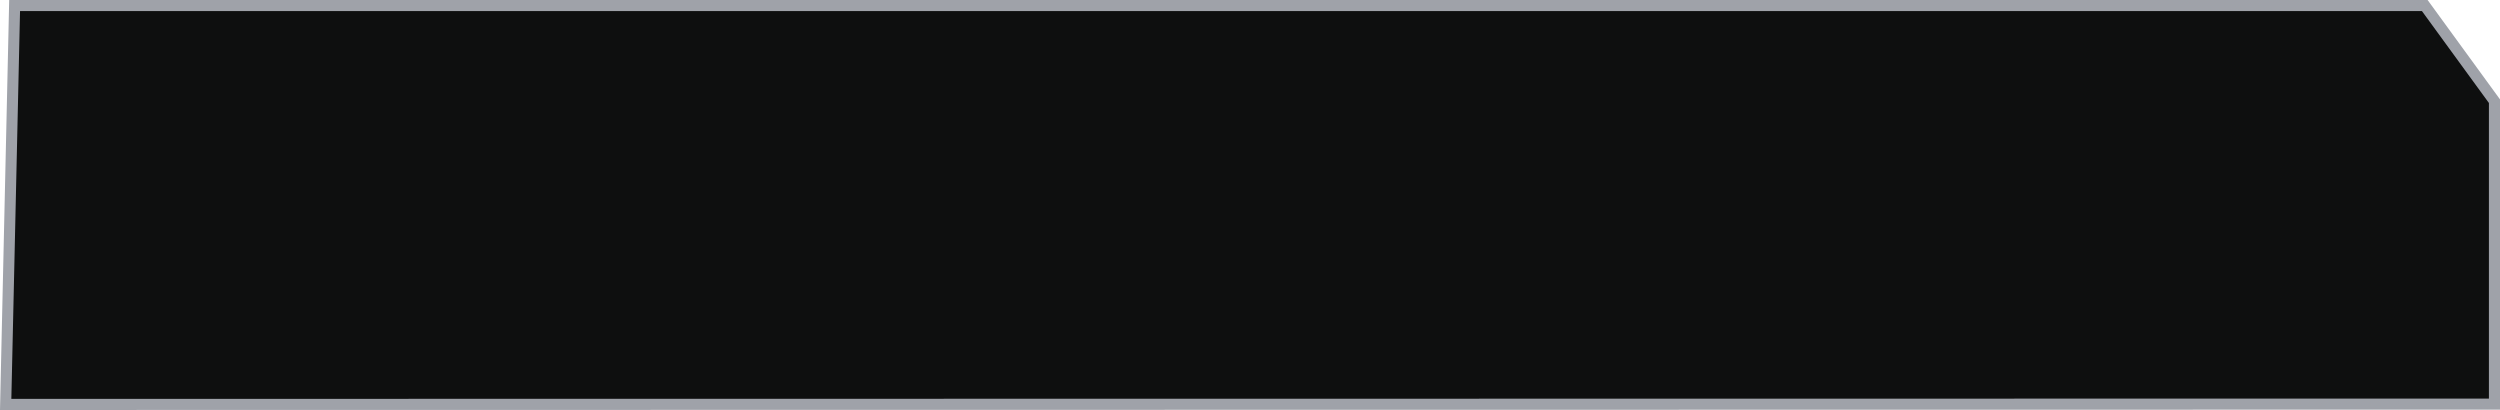 <?xml version="1.0" encoding="UTF-8" standalone="no"?>
<svg
   width="225.479"
   height="36.977"
   viewBox="0 0 225.479 36.977"
   version="1.1"
   id="svg33"
   sodipodi:docname="frame7.svg"
   inkscape:version="1.1 (c68e22c387, 2021-05-23)"
   xmlns:inkscape="http://www.inkscape.org/namespaces/inkscape"
   xmlns:sodipodi="http://sodipodi.sourceforge.net/DTD/sodipodi-0.dtd"
   xmlns="http://www.w3.org/2000/svg"
   xmlns:svg="http://www.w3.org/2000/svg">
  <defs
     id="defs37" />
  <sodipodi:namedview
     id="namedview35"
     pagecolor="#ffffff"
     bordercolor="#666666"
     borderopacity="1.0"
     inkscape:pageshadow="2"
     inkscape:pageopacity="0.0"
     inkscape:pagecheckerboard="0"
     showgrid="false"
     inkscape:zoom="14.07446"
     inkscape:cx="47.461856"
     inkscape:cy="11.900989"
     inkscape:window-width="2560"
     inkscape:window-height="1369"
     inkscape:window-x="-8"
     inkscape:window-y="-8"
     inkscape:window-maximized="1"
     inkscape:current-layer="svg33" />
  <g
     id="Path_12277"
     data-name="Path 12277"
     fill="#0e0f0f">
    <path
       d="M 0.511,36.476 1.318,0.5 H 218.694 l 6.284,8.626 V 36.448 Z"
       stroke="none"
       id="path2" />
    <path
       d="M 1.807,1 1.023,35.976 224.479,35.948 V 9.289 L 218.44,1 H 1.807 M 0.829,-1.1444092e-5 H 218.949 L 225.479,8.963 V 36.948 L 0,36.977 Z"
       stroke="none"
       fill="#9fa2a9"
       id="path4" />
  </g>
</svg>
